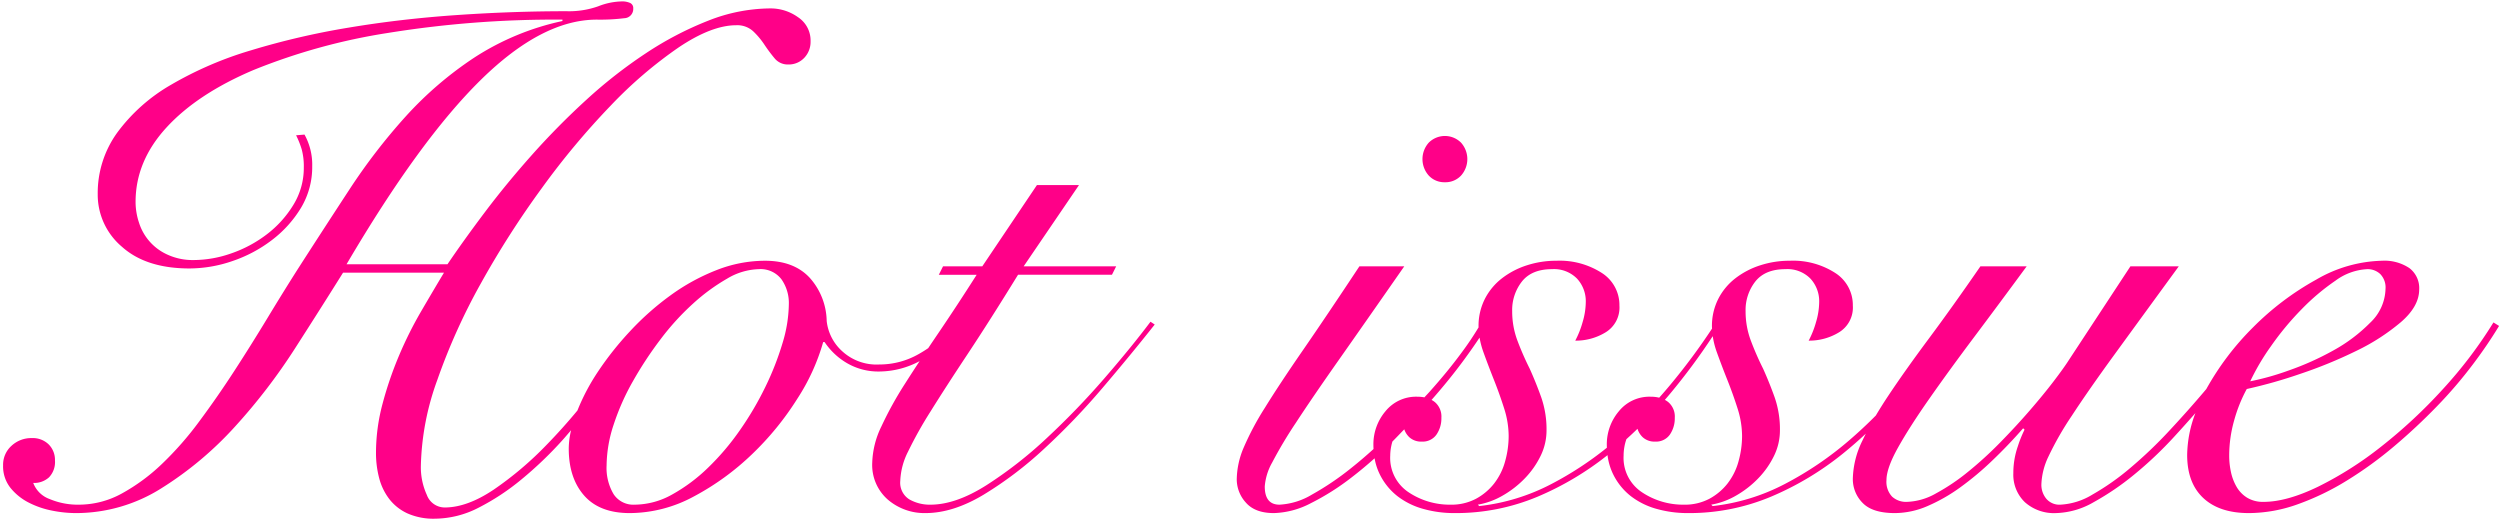 <svg xmlns="http://www.w3.org/2000/svg" width="535" height="111" viewBox="0 0 535 111">
  <defs>
    <style>
      .cls-1 {
        fill: #f08;
        fill-rule: evenodd;
      }
    </style>
  </defs>
  <path id="_Hot_issue" data-name="    Hot issue" class="cls-1" d="M529.178,78a94.209,94.209,0,0,1-7.65,8.925,124.82,124.82,0,0,1-9.15,8.55,82.608,82.608,0,0,1-10.125,7.35,55.384,55.384,0,0,1-10.575,5.1,31.313,31.313,0,0,1-10.425,1.875q-6.3,0-9.75-3.225t-3.45-9.225a25.874,25.874,0,0,1,1.763-8.945c-1.446,1.643-2.926,3.3-4.461,4.97a82.119,82.119,0,0,1-8.625,8.175,57.227,57.227,0,0,1-8.7,5.925,16.925,16.925,0,0,1-8.025,2.325,9.358,9.358,0,0,1-6.675-2.325,8.133,8.133,0,0,1-2.475-6.225,17.255,17.255,0,0,1,.975-5.775,24.621,24.621,0,0,1,1.425-3.525l-0.3-.3q-3.15,3.6-6.6,6.9a64.259,64.259,0,0,1-6.9,5.775,36.6,36.6,0,0,1-6.975,3.975,17.755,17.755,0,0,1-6.975,1.5q-4.8,0-6.9-2.175a7.2,7.2,0,0,1-2.1-5.175,19.323,19.323,0,0,1,2.025-8.1c0.235-.5.491-1.023,0.758-1.548q-2.372,2.214-4.882,4.248a64.04,64.04,0,0,1-15.375,9.225,45.148,45.148,0,0,1-17.775,3.525,24.471,24.471,0,0,1-6.75-.9,16.023,16.023,0,0,1-5.475-2.7,13.489,13.489,0,0,1-3.75-4.575,12.911,12.911,0,0,1-1.273-4.225,63.983,63.983,0,0,1-14.926,8.875,45.148,45.148,0,0,1-17.775,3.525,24.471,24.471,0,0,1-6.75-.9,16.023,16.023,0,0,1-5.475-2.7,13.5,13.5,0,0,1-3.75-4.575,12.614,12.614,0,0,1-1.168-3.547q-2.43,2.171-4.9,4.072a52.771,52.771,0,0,1-8.775,5.55,18.055,18.055,0,0,1-7.875,2.1q-4.05,0-6-2.25a7.4,7.4,0,0,1-1.95-4.95,17.857,17.857,0,0,1,1.425-6.675,60,60,0,0,1,4.575-8.625q3.15-5.1,8.175-12.375T290.909,57h9.6q-8.252,11.851-13.95,19.95t-9.225,13.5a92.7,92.7,0,0,0-5.1,8.55,12.254,12.254,0,0,0-1.575,5.1q0,3.9,3.15,3.9a15,15,0,0,0,6.975-2.175,59.519,59.519,0,0,0,8.325-5.625q2.414-1.914,4.826-4.108c-0.018-.325-0.028-0.656-0.028-0.993a10.93,10.93,0,0,1,2.55-7.05,8.41,8.41,0,0,1,6.9-3.15,7.461,7.461,0,0,1,1.463.139c0.382-.421.789-0.845,1.164-1.264q3.825-4.275,6.75-8.25a64.656,64.656,0,0,0,3.681-5.467c0-.052-0.008-0.106-0.008-0.158a12.773,12.773,0,0,1,1.35-5.925,13.105,13.105,0,0,1,3.675-4.425,17.4,17.4,0,0,1,5.325-2.775,20.269,20.269,0,0,1,6.3-.975,16.664,16.664,0,0,1,9.75,2.625,8.131,8.131,0,0,1,3.75,6.975,6.2,6.2,0,0,1-2.925,5.7,12.2,12.2,0,0,1-6.525,1.8,19.884,19.884,0,0,0,1.575-3.975,15.419,15.419,0,0,0,.675-4.275,7.121,7.121,0,0,0-1.875-5.025,6.9,6.9,0,0,0-5.325-2.025q-4.353,0-6.45,2.625a9.878,9.878,0,0,0-2.1,6.375,17.788,17.788,0,0,0,1.125,6.3,61.949,61.949,0,0,0,2.625,6q1.35,3,2.475,6.15a20.859,20.859,0,0,1,1.125,7.05,12.4,12.4,0,0,1-1.275,5.475,18.573,18.573,0,0,1-3.375,4.8,21.119,21.119,0,0,1-4.725,3.675,16.016,16.016,0,0,1-5.325,1.95l0.3,0.3a43.65,43.65,0,0,0,15.45-4.725,71.888,71.888,0,0,0,11.866-7.761c-0.009-.236-0.017-0.473-0.017-0.715a10.93,10.93,0,0,1,2.55-7.05,8.409,8.409,0,0,1,6.9-3.15,7.174,7.174,0,0,1,1.761.208q1.244-1.392,2.44-2.833a134.356,134.356,0,0,0,8.87-11.955c0-.139-0.021-0.282-0.021-0.42a12.773,12.773,0,0,1,1.35-5.925,13.105,13.105,0,0,1,3.675-4.425,17.4,17.4,0,0,1,5.325-2.775,20.269,20.269,0,0,1,6.3-.975,16.664,16.664,0,0,1,9.75,2.625,8.131,8.131,0,0,1,3.75,6.975,6.2,6.2,0,0,1-2.925,5.7,12.2,12.2,0,0,1-6.525,1.8,19.884,19.884,0,0,0,1.575-3.975,15.419,15.419,0,0,0,.675-4.275,7.121,7.121,0,0,0-1.875-5.025,6.9,6.9,0,0,0-5.325-2.025q-4.353,0-6.45,2.625a9.878,9.878,0,0,0-2.1,6.375,17.788,17.788,0,0,0,1.125,6.3,61.949,61.949,0,0,0,2.625,6q1.35,3,2.475,6.15a20.859,20.859,0,0,1,1.125,7.05,12.4,12.4,0,0,1-1.275,5.475,18.573,18.573,0,0,1-3.375,4.8,21.119,21.119,0,0,1-4.725,3.675,16.016,16.016,0,0,1-5.325,1.95l0.3,0.3a43.65,43.65,0,0,0,15.45-4.725,72.138,72.138,0,0,0,13.725-9.3q2.984-2.562,5.752-5.359c0.818-1.379,1.721-2.815,2.722-4.316q3.6-5.4,8.625-12.15T423.805,57h9.9q-5.85,7.952-11.25,15.15t-9.6,13.2q-4.2,6-6.675,10.425t-2.475,6.975a4.618,4.618,0,0,0,1.2,3.525,4.416,4.416,0,0,0,3.15,1.125,13.387,13.387,0,0,0,6.225-1.8,44.055,44.055,0,0,0,6.9-4.65,80.1,80.1,0,0,0,6.9-6.3q3.375-3.449,6.3-6.825t5.1-6.225q2.172-2.848,3.225-4.5l13.2-20.1h10.35q-8.1,11.1-13.725,18.825T443.38,88.95a66.559,66.559,0,0,0-5.025,8.775,14.93,14.93,0,0,0-1.5,5.925,4.674,4.674,0,0,0,1.05,3.075,3.662,3.662,0,0,0,3,1.275,14.59,14.59,0,0,0,6.9-2.175,52.667,52.667,0,0,0,8.1-5.7,94.588,94.588,0,0,0,8.325-7.95q4.123-4.423,7.8-8.775l0.127-.152a58.839,58.839,0,0,1,10-13.2,59.945,59.945,0,0,1,13.5-10.2,29.239,29.239,0,0,1,14.1-4.05,9.579,9.579,0,0,1,5.85,1.575,5.371,5.371,0,0,1,2.1,4.575q0,3.6-3.9,6.975a44.733,44.733,0,0,1-9.525,6.15,97.79,97.79,0,0,1-12.075,4.95,103.144,103.144,0,0,1-11.4,3.225A31.554,31.554,0,0,0,478.1,90a27.678,27.678,0,0,0-1.05,7.5,16.477,16.477,0,0,0,.375,3.525,10.752,10.752,0,0,0,1.2,3.15,6.629,6.629,0,0,0,2.25,2.325,6.471,6.471,0,0,0,3.525.9q4.95,0,11.625-3.225A75.6,75.6,0,0,0,509.6,95.55a108.289,108.289,0,0,0,13.2-12.3A93.736,93.736,0,0,0,533.6,69l1.2,0.75A97.873,97.873,0,0,1,529.178,78Zm-209.4,25.425a13.51,13.51,0,0,0,2.325-4.725,20.136,20.136,0,0,0,.75-5.4,19.618,19.618,0,0,0-.975-5.925Q320.9,84.3,319.707,81.3t-2.25-5.925a18.47,18.47,0,0,1-.831-3.125q-1.407,2.126-3.292,4.7-3.076,4.2-6.975,8.625l-0.006.007a4.78,4.78,0,0,1,.679.443,4.041,4.041,0,0,1,1.425,3.375,6.125,6.125,0,0,1-1.05,3.6,3.591,3.591,0,0,1-3.15,1.5,3.713,3.713,0,0,1-2.625-.9,4.143,4.143,0,0,1-1.12-1.727c-0.8.826-1.581,1.655-2.4,2.477l-0.132.131a10.638,10.638,0,0,0-.47,3.019,8.81,8.81,0,0,0,3.975,7.875A15.834,15.834,0,0,0,310.407,108a11.22,11.22,0,0,0,5.475-1.275A12.476,12.476,0,0,0,319.782,103.425Zm49.949,0a13.51,13.51,0,0,0,2.325-4.725,20.136,20.136,0,0,0,.75-5.4,19.618,19.618,0,0,0-.975-5.925q-0.978-3.073-2.175-6.075t-2.25-5.925a18.1,18.1,0,0,1-.876-3.435,133.485,133.485,0,0,1-9.1,12.285c-0.378.455-.763,0.9-1.148,1.347a4.8,4.8,0,0,1,.7.453,4.041,4.041,0,0,1,1.425,3.375,6.125,6.125,0,0,1-1.05,3.6,3.591,3.591,0,0,1-3.15,1.5,3.713,3.713,0,0,1-2.625-.9,4.159,4.159,0,0,1-1.153-1.837c-0.78.753-1.569,1.494-2.373,2.217a10.685,10.685,0,0,0-.6,3.52,8.808,8.808,0,0,0,3.975,7.875A15.834,15.834,0,0,0,360.356,108a11.22,11.22,0,0,0,5.475-1.275A12.476,12.476,0,0,0,369.731,103.425ZM489.8,79.275A60.046,60.046,0,0,0,499.328,75a34.233,34.233,0,0,0,7.875-5.925,10.283,10.283,0,0,0,3.3-7.275,4.109,4.109,0,0,0-1.125-3.15A3.922,3.922,0,0,0,506.6,57.6a12.436,12.436,0,0,0-6.825,2.475,47.033,47.033,0,0,0-7.275,6.15,61.511,61.511,0,0,0-6.525,7.875,48.925,48.925,0,0,0-4.425,7.5A56.962,56.962,0,0,0,489.8,79.275ZM309.209,39a4.537,4.537,0,0,1-3.45-1.425,5.277,5.277,0,0,1,0-7.05,4.889,4.889,0,0,1,6.9,0,5.277,5.277,0,0,1,0,7.05A4.54,4.54,0,0,1,309.209,39Zm-85.8,57.075a79.872,79.872,0,0,1-12.975,9.825q-6.525,3.9-12.375,3.9a12.046,12.046,0,0,1-8.025-2.85A9.838,9.838,0,0,1,186.659,99a18.874,18.874,0,0,1,1.95-7.725,76.491,76.491,0,0,1,5.1-9.225q1.455-2.286,3.089-4.768a18.526,18.526,0,0,1-8.486,2.218,13.294,13.294,0,0,1-7.2-1.875,14.609,14.609,0,0,1-4.65-4.425h-0.3a44.483,44.483,0,0,1-5.55,12.15,62.315,62.315,0,0,1-9.675,11.85,55.542,55.542,0,0,1-12.375,9,29.009,29.009,0,0,1-13.8,3.6q-6.451,0-9.75-3.75T121.712,96a17.443,17.443,0,0,1,.5-3.933c-0.618.711-1.207,1.423-1.849,2.133a81.238,81.238,0,0,1-8.775,8.4,49.774,49.774,0,0,1-9.225,6.075,20.658,20.658,0,0,1-9.3,2.325,13.708,13.708,0,0,1-5.85-1.125,10.362,10.362,0,0,1-3.9-3.075,12.534,12.534,0,0,1-2.175-4.5,21.028,21.028,0,0,1-.675-5.4,40.714,40.714,0,0,1,1.425-10.575A77.456,77.456,0,0,1,85.413,76.05a83.032,83.032,0,0,1,4.725-9.45q2.623-4.5,4.875-8.25h-21.6q-4.5,7.2-10.275,16.2a124.819,124.819,0,0,1-12.9,16.8,74.615,74.615,0,0,1-15.675,13.125,34.268,34.268,0,0,1-18.45,5.325,26.179,26.179,0,0,1-4.95-.525,18.683,18.683,0,0,1-5.025-1.725,12.028,12.028,0,0,1-3.9-3.15A7.392,7.392,0,0,1,.663,99.6a5.451,5.451,0,0,1,1.8-4.2,6.21,6.21,0,0,1,4.35-1.65,4.865,4.865,0,0,1,3.6,1.35,4.673,4.673,0,0,1,1.35,3.45,4.722,4.722,0,0,1-1.275,3.6,4.722,4.722,0,0,1-3.375,1.2,5.852,5.852,0,0,0,3.525,3.45,15.507,15.507,0,0,0,6.225,1.2,19.1,19.1,0,0,0,9.225-2.4,40.834,40.834,0,0,0,8.55-6.3,69.965,69.965,0,0,0,8.025-9.15q3.9-5.249,7.5-10.8t7.05-11.25q3.449-5.7,6.6-10.65,5.4-8.4,10.95-16.875A126.409,126.409,0,0,1,86.838,24.9a77.051,77.051,0,0,1,14.7-12.6,56.238,56.238,0,0,1,18.825-7.8V4.2a224.394,224.394,0,0,0-37.35,2.85A129.467,129.467,0,0,0,54.213,15q-12,5.1-18.6,12.3t-6.6,15.9a14.115,14.115,0,0,0,.75,4.5,11.15,11.15,0,0,0,6.15,6.825,12.937,12.937,0,0,0,5.55,1.125,24.475,24.475,0,0,0,8.025-1.425,26.964,26.964,0,0,0,7.575-4.05,22.8,22.8,0,0,0,5.7-6.3,15.075,15.075,0,0,0,2.25-8.025,13.931,13.931,0,0,0-.45-3.9,18.936,18.936,0,0,0-1.2-3l1.8-.15a13.253,13.253,0,0,1,1.65,6.75,16.94,16.94,0,0,1-2.4,8.925,24.736,24.736,0,0,1-6.225,6.9,29.37,29.37,0,0,1-8.475,4.5,28.411,28.411,0,0,1-9.15,1.575q-9.3,0-14.475-4.65a14.581,14.581,0,0,1-5.175-11.25,22.08,22.08,0,0,1,4.2-13.2,37.565,37.565,0,0,1,11.475-10.2A77.612,77.612,0,0,1,53.613,10.8,163.058,163.058,0,0,1,74.538,5.925q11.173-1.874,23.175-2.7t23.55-.825a18.743,18.743,0,0,0,6.75-1.05A14.464,14.464,0,0,1,133.263.3a4.04,4.04,0,0,1,1.5.3,1.17,1.17,0,0,1,.75,1.2,1.981,1.981,0,0,1-1.95,2.1,41.607,41.607,0,0,1-5.85.3q-11.7,0-24.825,12.9T74.163,56.55h21.6q3.449-5.1,8.025-11.175t10.05-12.225a160.865,160.865,0,0,1,11.625-11.775,102.323,102.323,0,0,1,12.75-9.975,71.2,71.2,0,0,1,13.35-6.975A36.665,36.665,0,0,1,164.913,1.8a10.057,10.057,0,0,1,5.85,1.875,5.965,5.965,0,0,1,2.7,5.175,4.925,4.925,0,0,1-1.35,3.525,4.54,4.54,0,0,1-3.45,1.425,3.628,3.628,0,0,1-2.925-1.35,33.76,33.76,0,0,1-2.175-2.925,16.547,16.547,0,0,0-2.4-2.85,5.035,5.035,0,0,0-3.6-1.275q-5.253,0-12.3,4.725a92.11,92.11,0,0,0-14.55,12.45,164.515,164.515,0,0,0-14.775,17.7,194.471,194.471,0,0,0-13.05,20.4,130.691,130.691,0,0,0-9.3,20.625,57.09,57.09,0,0,0-3.525,18.45,14.223,14.223,0,0,0,1.275,6.15,4.082,4.082,0,0,0,3.825,2.7q4.8,0,10.5-3.825a72.6,72.6,0,0,0,11.4-9.675q3.33-3.419,6.507-7.252a45.151,45.151,0,0,1,4.367-8.273,67.411,67.411,0,0,1,6.9-8.7,59.254,59.254,0,0,1,8.625-7.65,43.9,43.9,0,0,1,9.825-5.4A28.4,28.4,0,0,1,163.712,55.8q6.149,0,9.525,3.6a14.211,14.211,0,0,1,3.675,9.3,10.185,10.185,0,0,0,3.225,6.375A10.843,10.843,0,0,0,188.162,78a16.938,16.938,0,0,0,8.475-2.25q1.019-.577,2-1.244,1.065-1.593,2.195-3.256,3.974-5.85,8.175-12.45h-8.1l0.9-1.8h8.4l11.7-17.4h9L219.059,57h19.8l-0.9,1.8h-20.1q-6,9.752-10.725,16.875t-7.95,12.3a86.413,86.413,0,0,0-4.875,8.7,15.019,15.019,0,0,0-1.65,6.225,4.2,4.2,0,0,0,1.95,3.975,8.837,8.837,0,0,0,4.5,1.125q5.4,0,11.925-4.125A88.942,88.942,0,0,0,224.009,93.75,164.762,164.762,0,0,0,236.309,81q5.85-6.75,9.9-12.15l0.9,0.6q-5.1,6.451-11.175,13.575A148.534,148.534,0,0,1,223.409,96.075Zm-56.172-36.3a5.622,5.622,0,0,0-4.875-2.175,13.875,13.875,0,0,0-6.75,2.025,41.363,41.363,0,0,0-7.275,5.325,54.362,54.362,0,0,0-6.975,7.65,79.627,79.627,0,0,0-5.925,9,50.3,50.3,0,0,0-4.125,9.3,28.4,28.4,0,0,0-1.5,8.7,10.961,10.961,0,0,0,1.5,6.15,5.043,5.043,0,0,0,4.5,2.25,16.567,16.567,0,0,0,8.025-2.175,36.258,36.258,0,0,0,7.65-5.7,53.9,53.9,0,0,0,6.825-8.025,67.677,67.677,0,0,0,5.475-9.3,61.467,61.467,0,0,0,3.675-9.375,29.655,29.655,0,0,0,1.35-8.325A8.838,8.838,0,0,0,167.237,59.775Z"/>
</svg>
